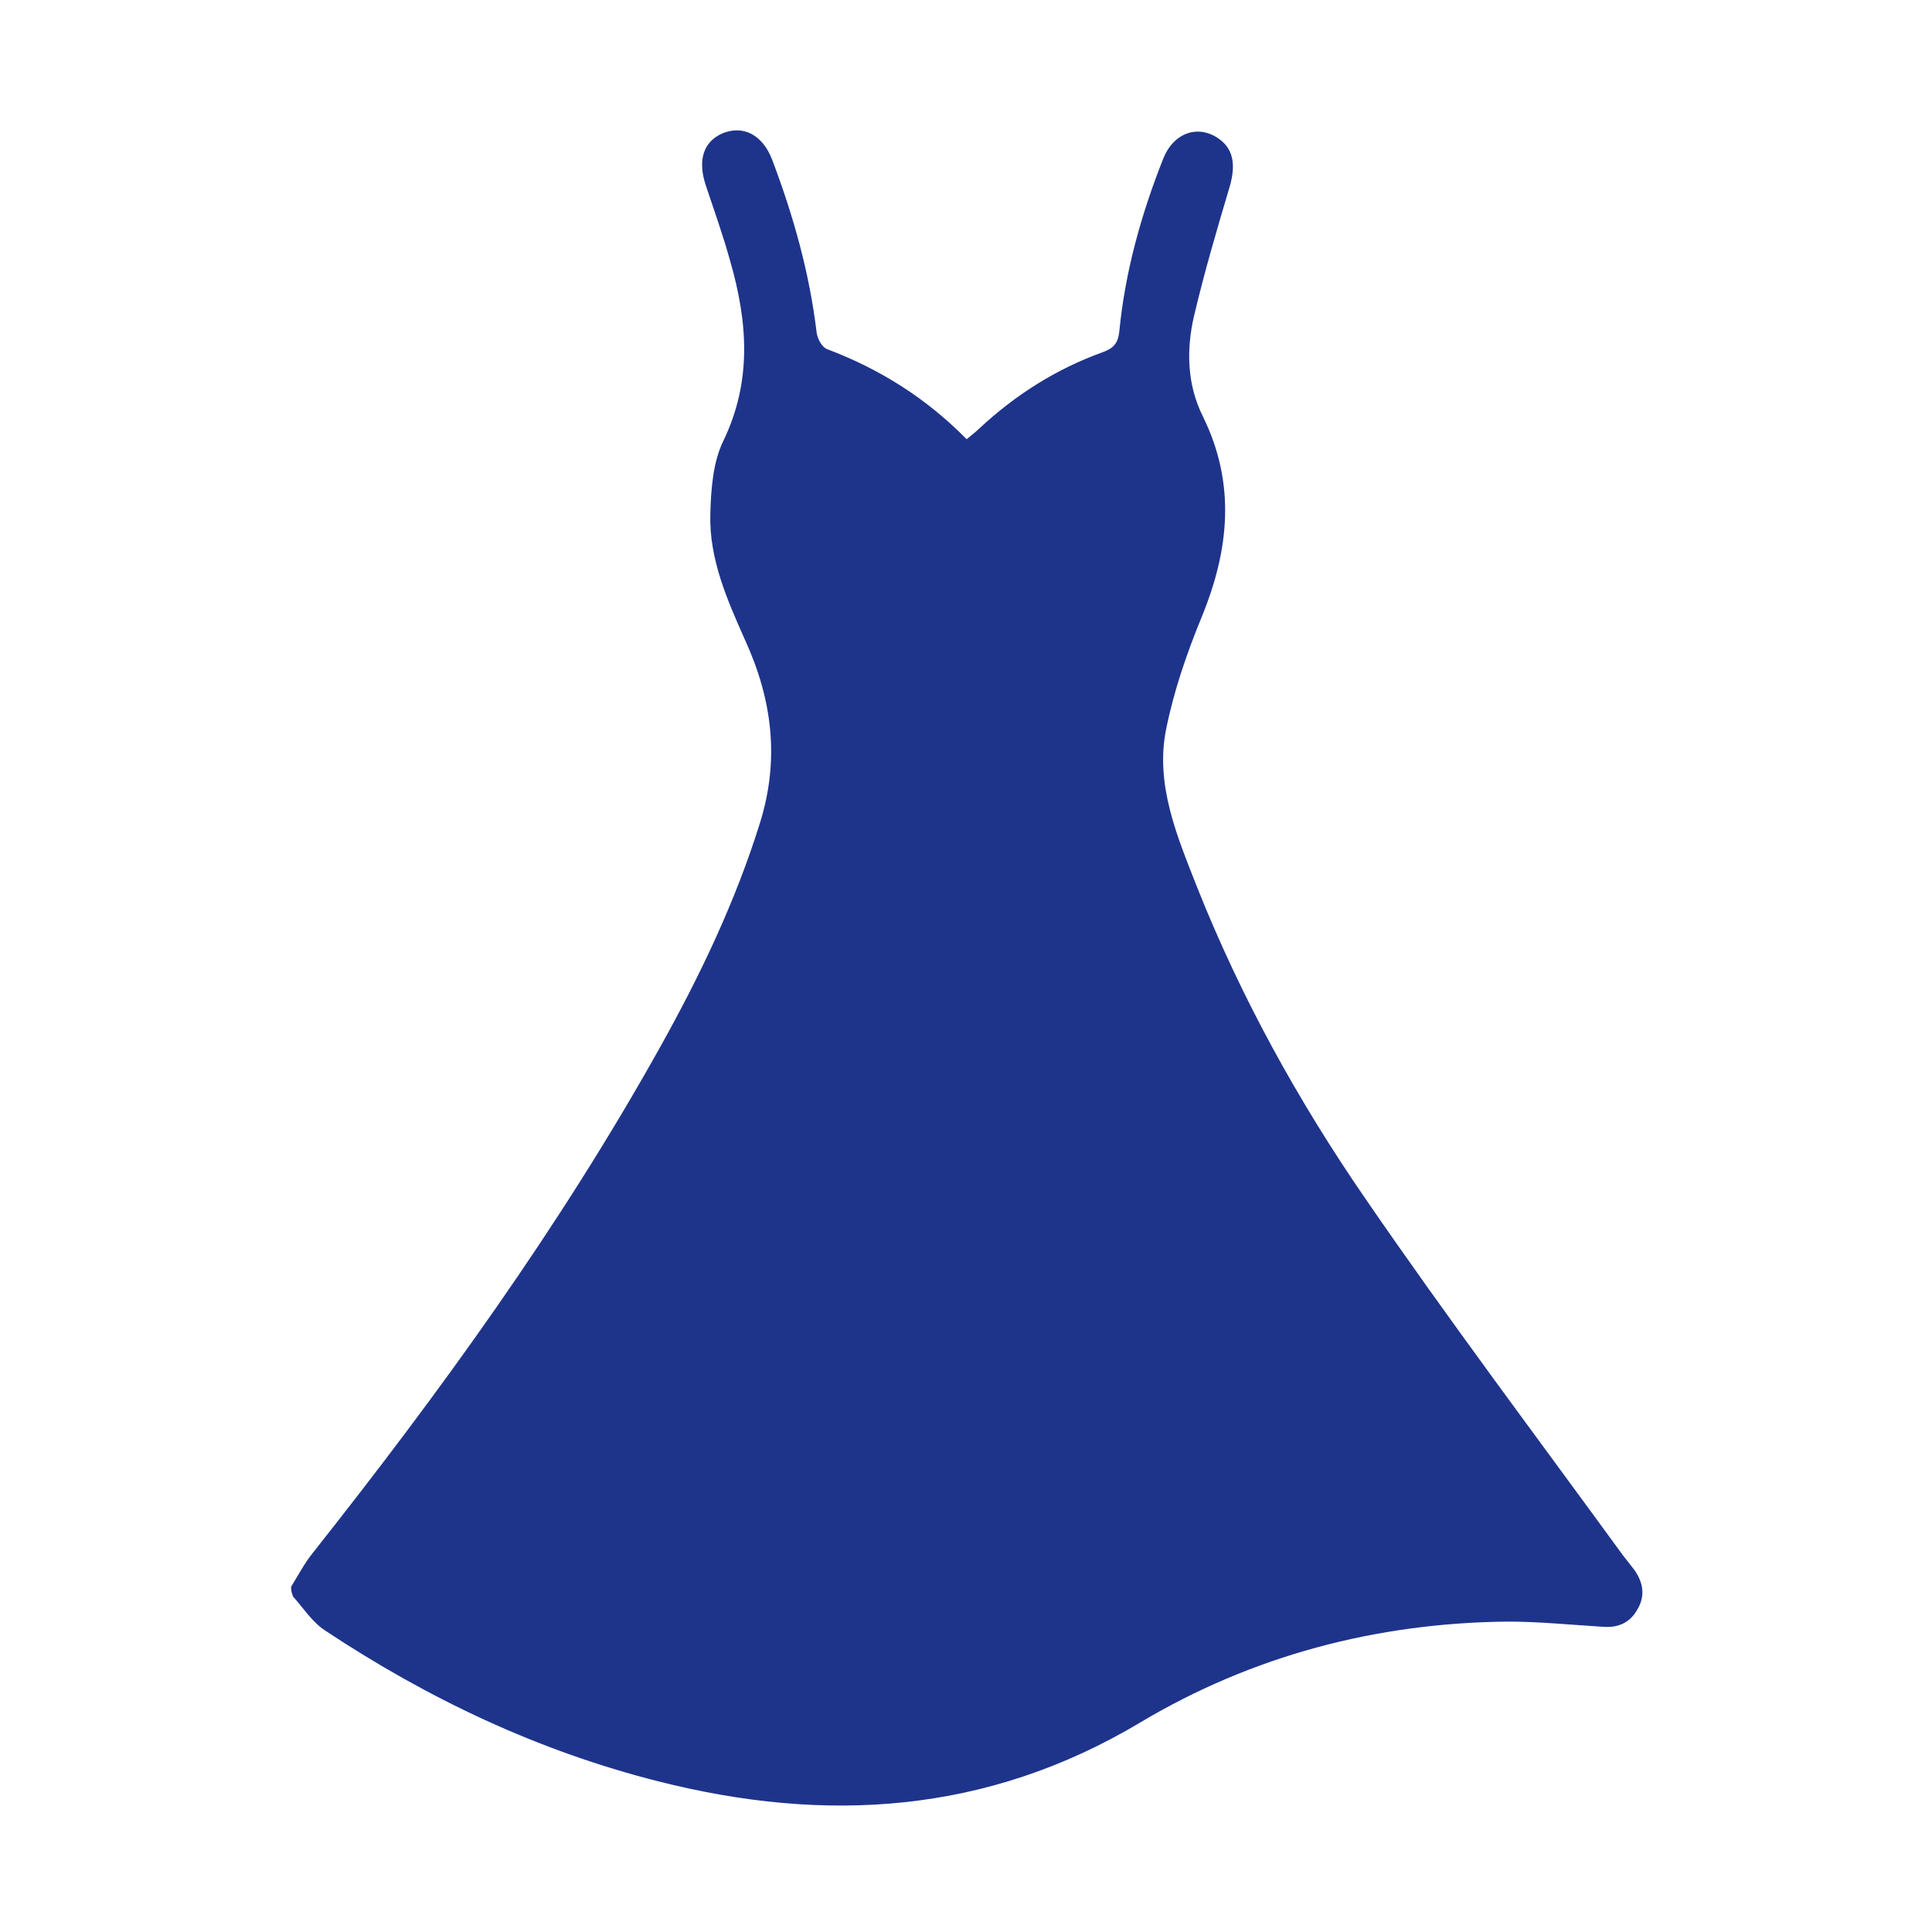 <?xml version="1.0" encoding="utf-8"?>
<!-- Generator: Adobe Illustrator 28.2.0, SVG Export Plug-In . SVG Version: 6.00 Build 0)  -->
<svg version="1.1" id="Layer_1" xmlns="http://www.w3.org/2000/svg" xmlns:xlink="http://www.w3.org/1999/xlink" x="0px" y="0px"
	 viewBox="0 0 30 30" style="enable-background:new 0 0 30 30;" xml:space="preserve">
<style type="text/css">
	.st0{fill:#1E348B;}
</style>
<g>
	<path class="st0" d="M4.52,24.64c0.11-0.18,0.21-0.37,0.34-0.53c1.97-2.49,3.84-5.07,5.39-7.85c0.62-1.11,1.17-2.26,1.55-3.48
		c0.31-0.99,0.19-1.92-0.23-2.84c-0.28-0.63-0.56-1.26-0.54-1.96c0.01-0.38,0.04-0.8,0.2-1.13c0.45-0.93,0.38-1.85,0.11-2.79
		c-0.11-0.4-0.25-0.79-0.38-1.18c-0.13-0.39-0.04-0.68,0.26-0.81c0.32-0.13,0.62,0.02,0.77,0.41c0.33,0.87,0.58,1.76,0.69,2.68
		c0.01,0.09,0.08,0.23,0.16,0.26c0.82,0.31,1.54,0.76,2.17,1.4c0.07-0.06,0.14-0.11,0.2-0.17c0.56-0.52,1.19-0.92,1.91-1.18
		c0.17-0.06,0.24-0.14,0.26-0.32c0.09-0.93,0.34-1.82,0.68-2.68c0.16-0.41,0.54-0.54,0.86-0.32c0.23,0.16,0.27,0.4,0.18,0.73
		c-0.2,0.67-0.4,1.35-0.56,2.03c-0.12,0.52-0.11,1.06,0.14,1.56c0.51,1.04,0.41,2.06-0.02,3.11c-0.23,0.56-0.43,1.14-0.55,1.73
		c-0.18,0.87,0.17,1.68,0.48,2.47c0.68,1.71,1.57,3.32,2.61,4.83c1.29,1.88,2.66,3.7,4,5.54c0.06,0.08,0.12,0.15,0.18,0.23
		c0.14,0.2,0.17,0.41,0.04,0.62c-0.12,0.21-0.31,0.28-0.54,0.26c-0.49-0.03-0.98-0.08-1.47-0.08c-2.04,0.02-3.97,0.53-5.71,1.57
		c-2.38,1.42-4.88,1.57-7.48,0.91c-1.86-0.47-3.57-1.28-5.17-2.34c-0.2-0.13-0.34-0.35-0.5-0.53C4.52,24.71,4.52,24.68,4.52,24.64z"
		/>
</g>
</svg>
